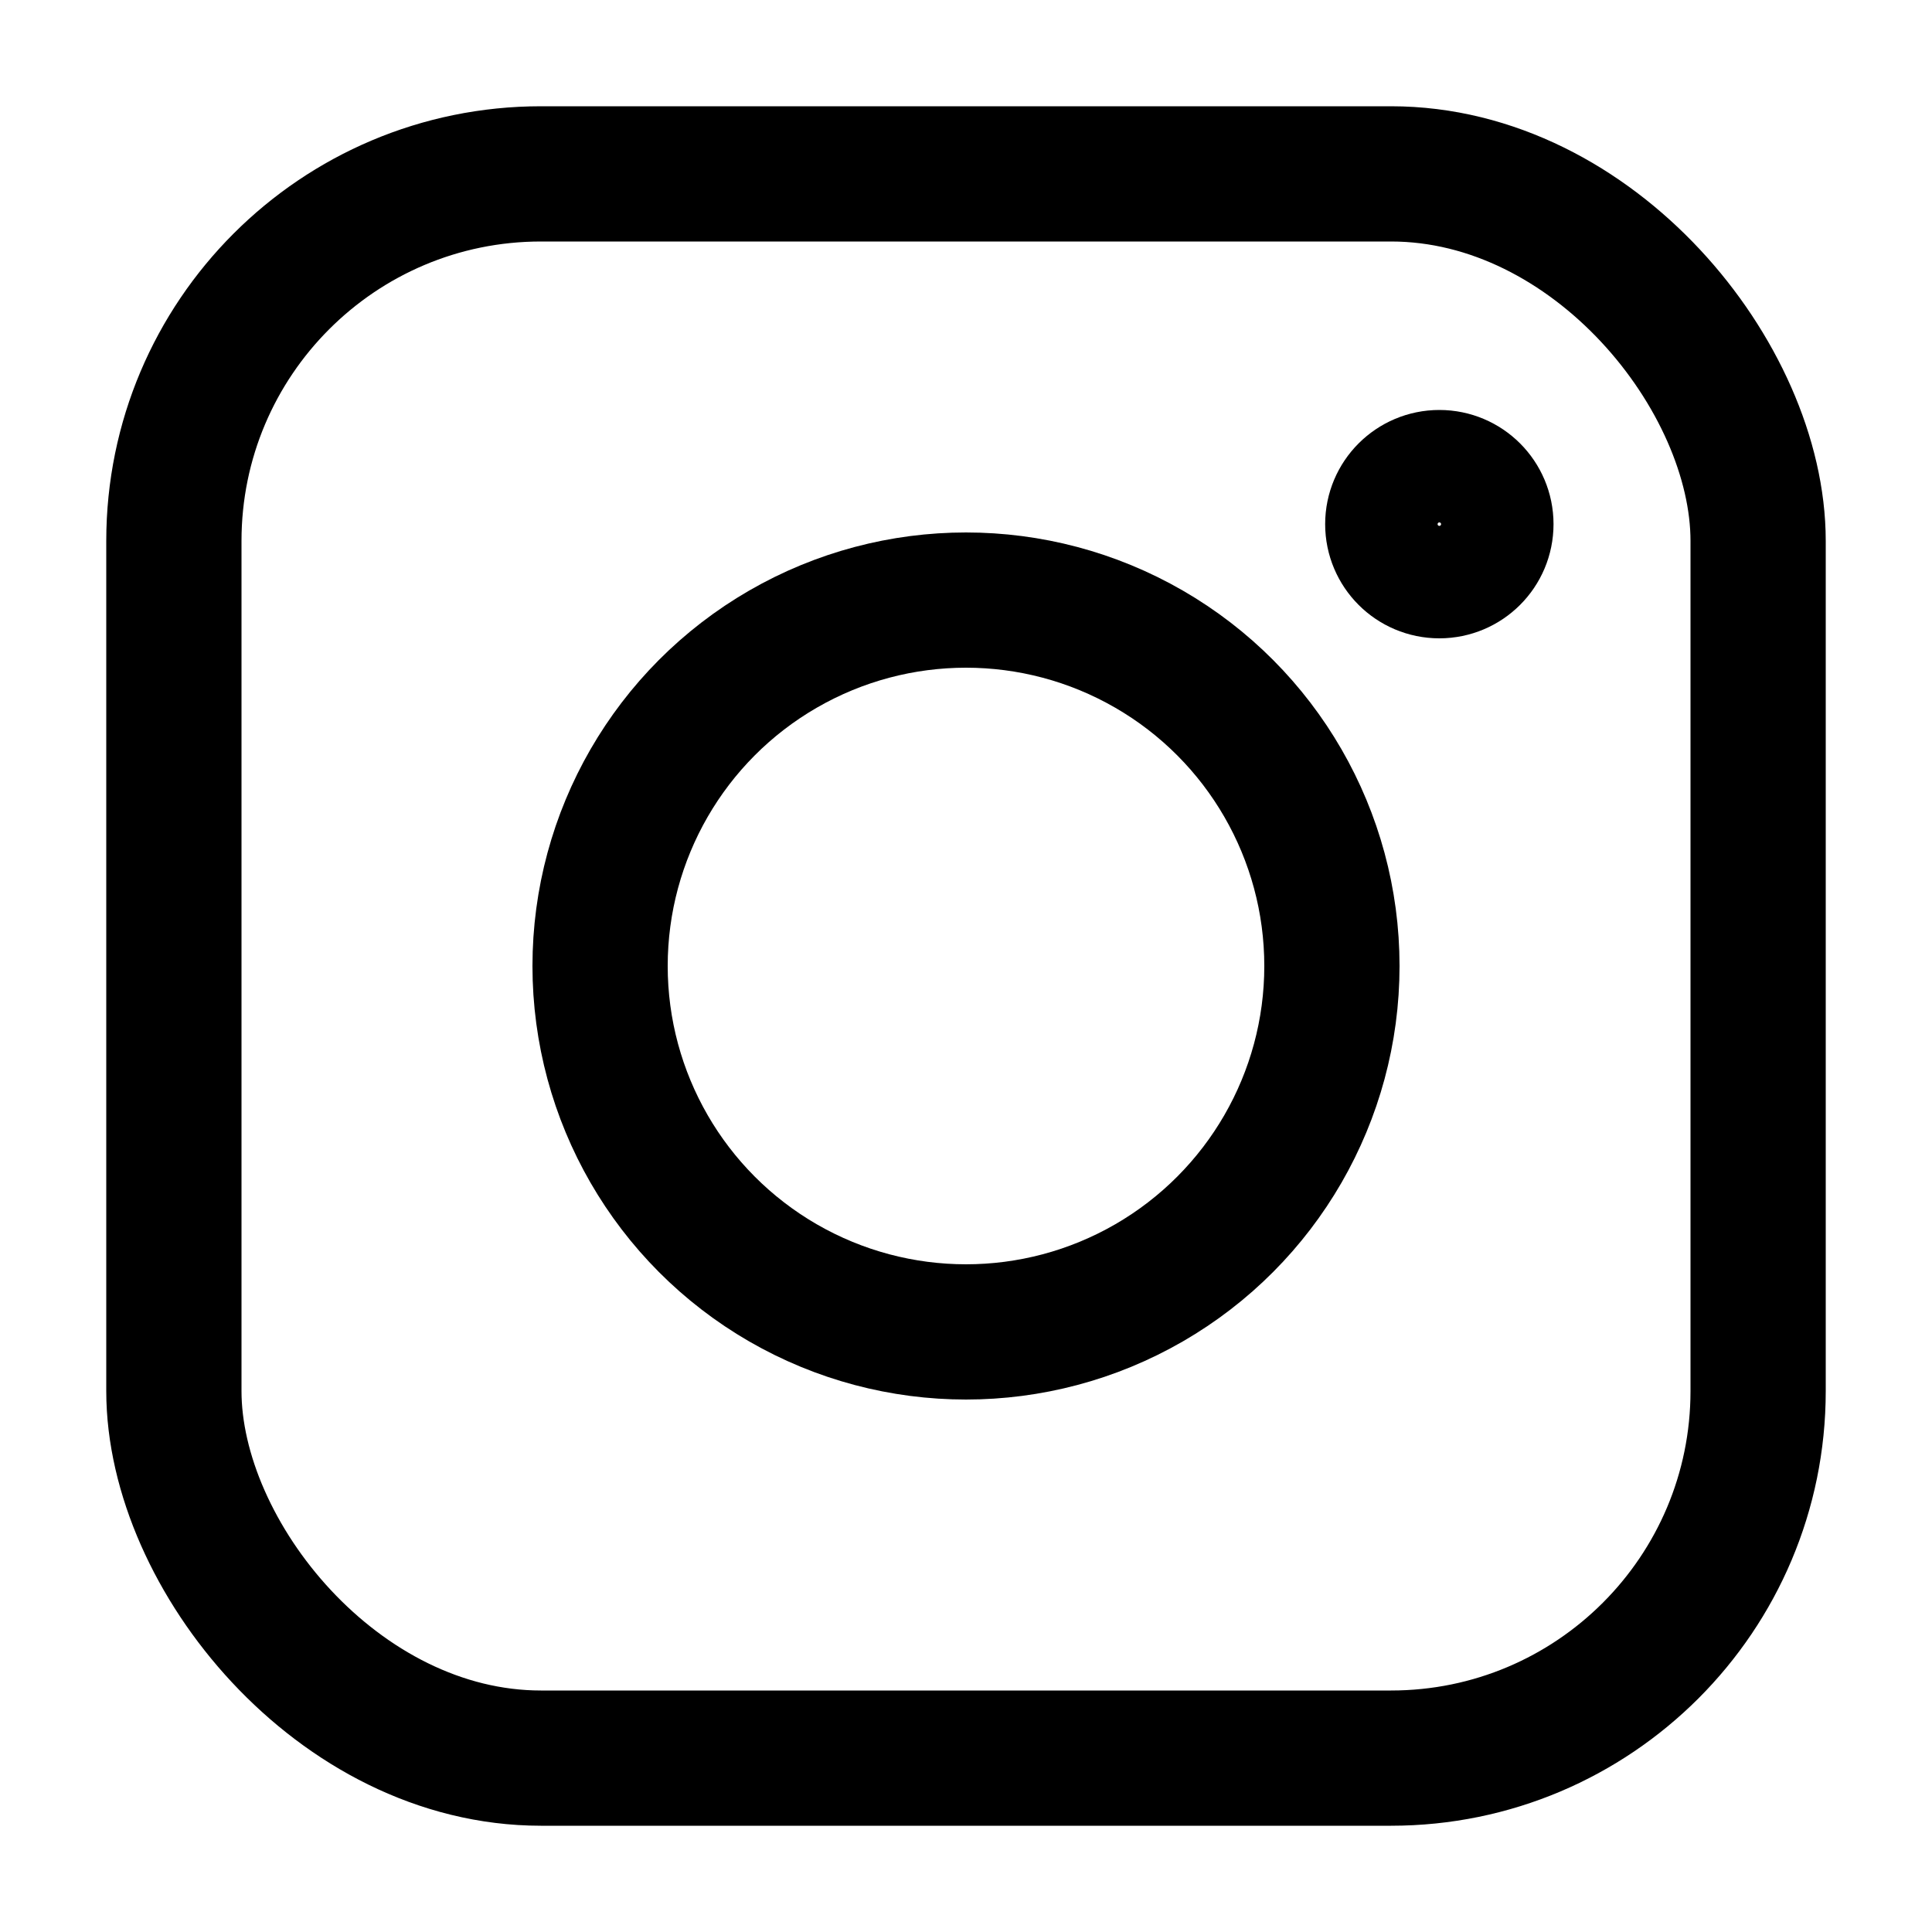 <svg xmlns="http://www.w3.org/2000/svg" data-name="Your Icon" viewBox="0 0 100 100" x="0px" y="0px"><defs><style>.cls-1,.cls-2{fill:none;stroke:#000;stroke-linecap:round;stroke-miterlimit:10;}.cls-1{stroke-width:7px;}.cls-2{stroke-width:6px;}</style></defs><title>инстаграмм</title><circle class="cls-1" cx="50" cy="50" r="18.94"></circle><circle class="cls-2" cx="74.5" cy="27.13" r="2.91"></circle><rect class="cls-1" x="9" y="9" width="82" height="82" rx="19" ry="19"></rect></svg>